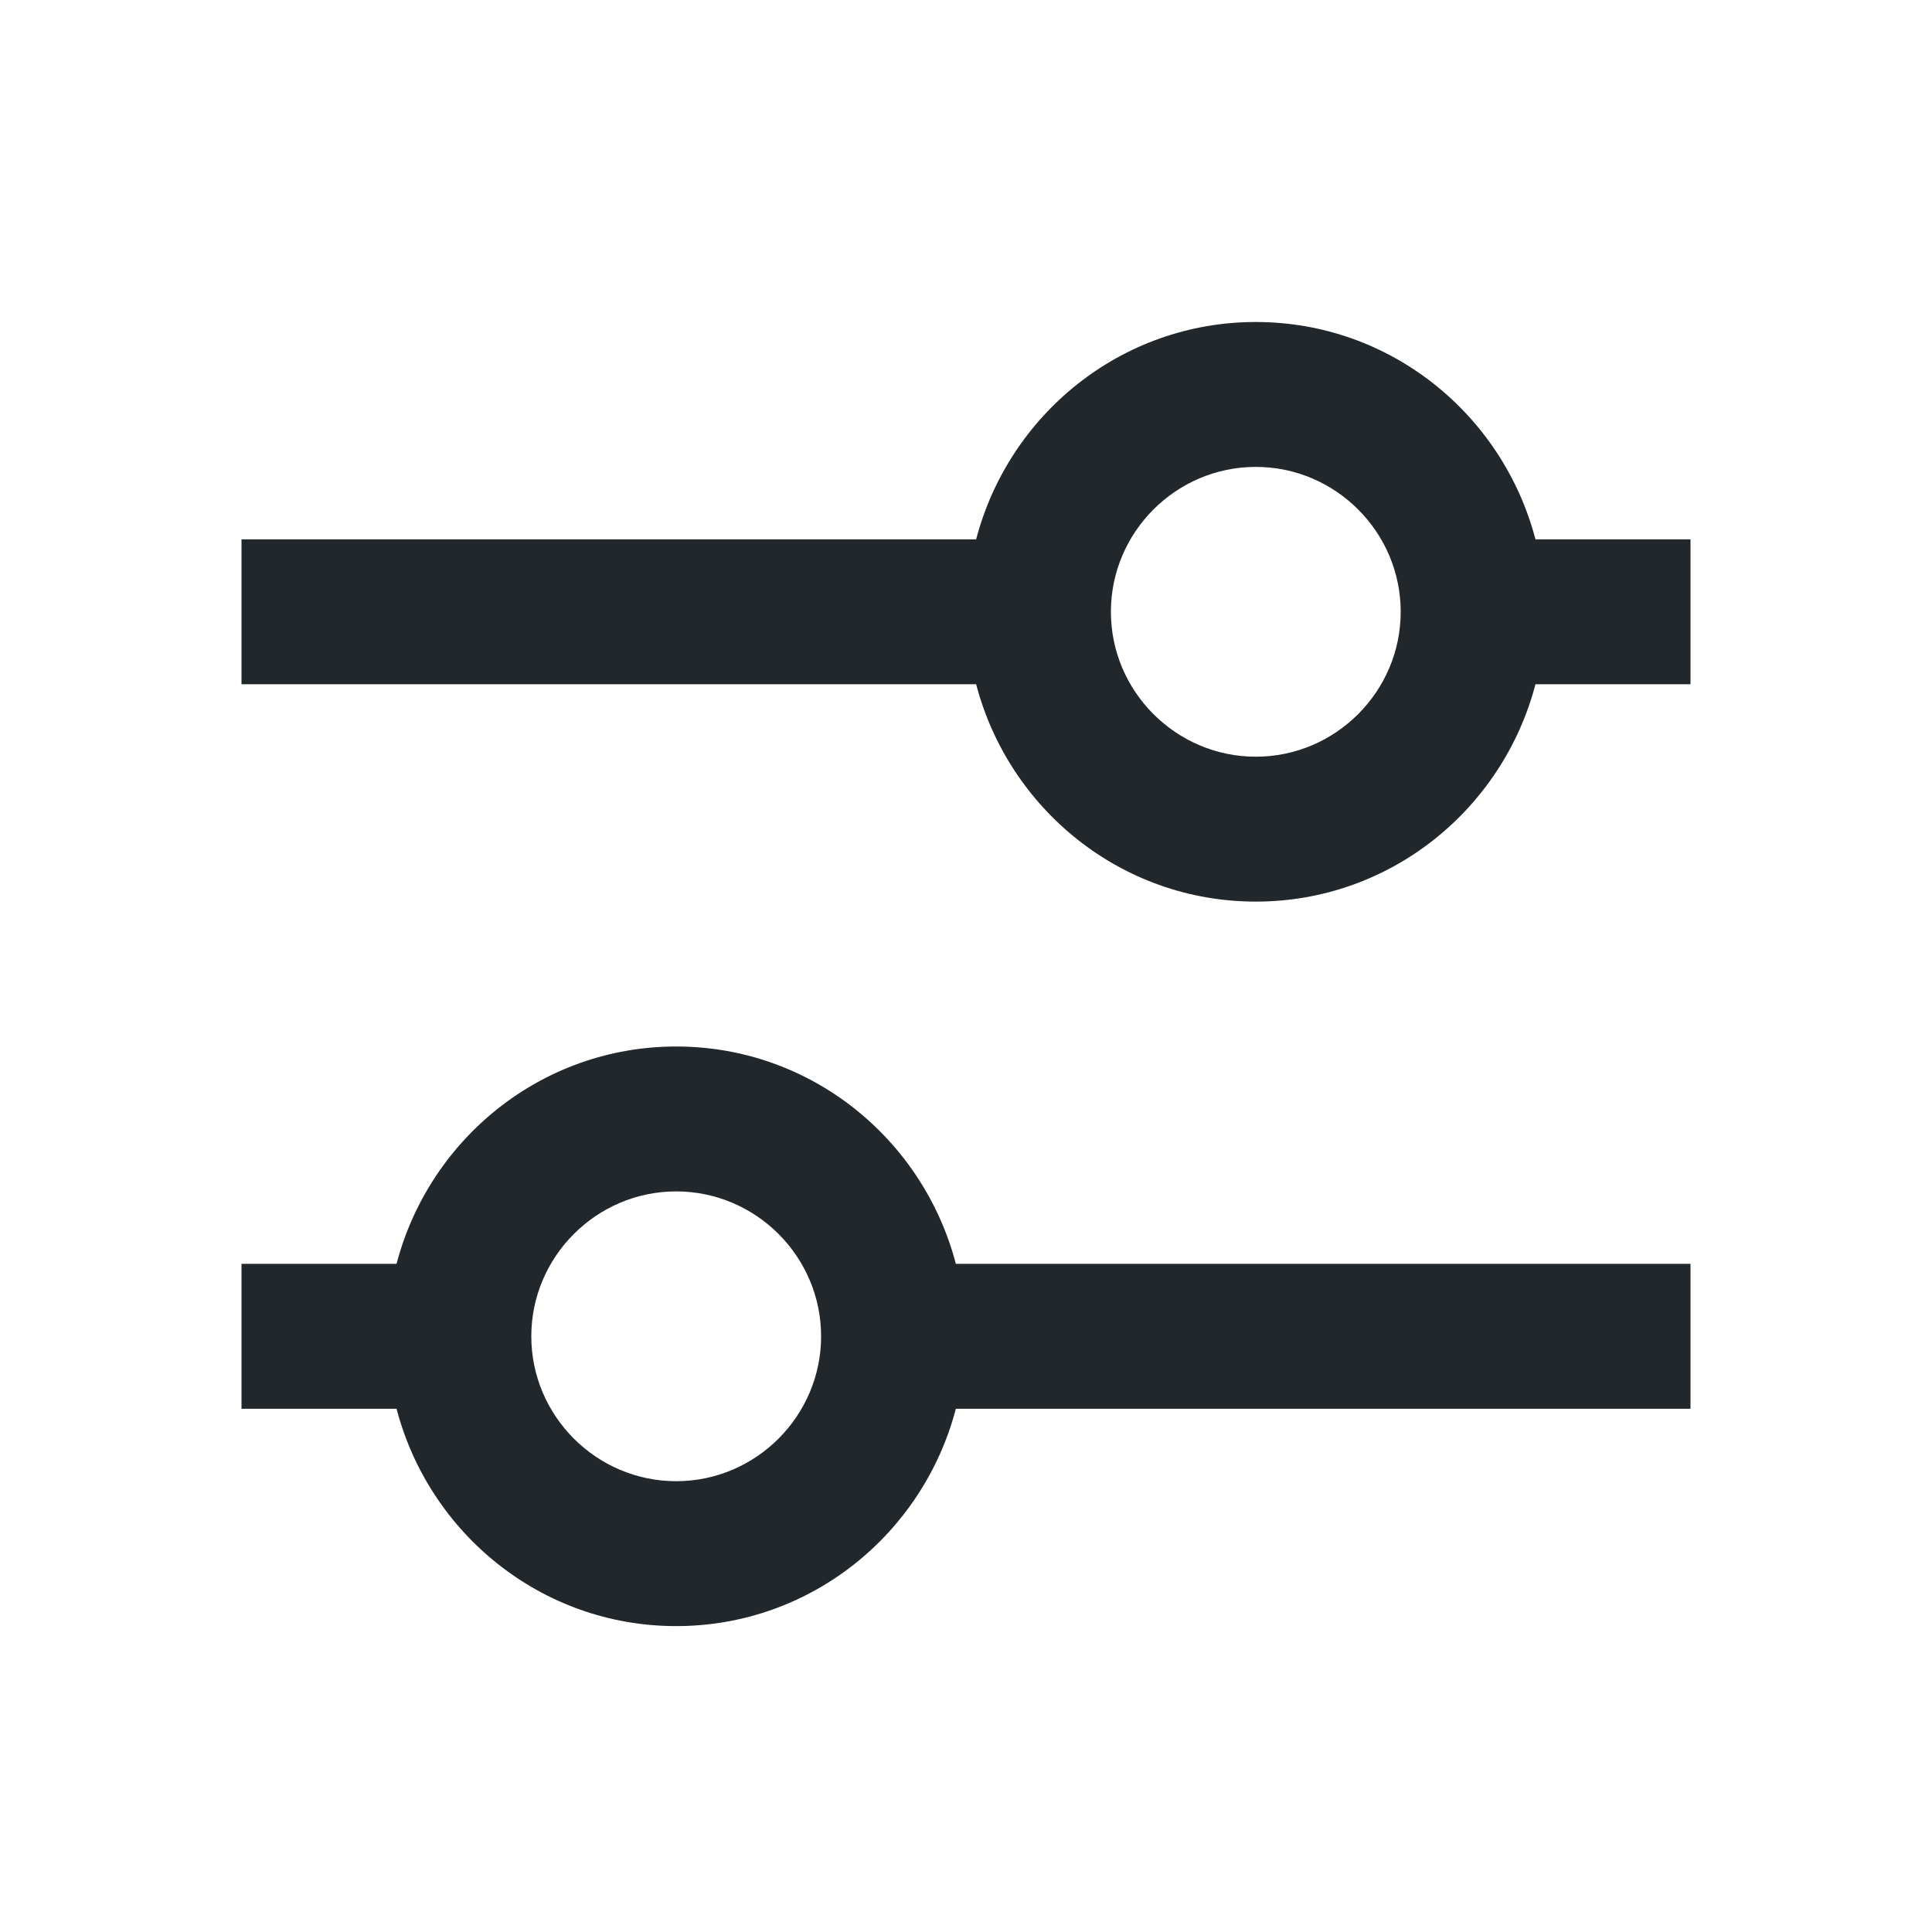 <svg width="24" height="24" viewBox="0 0 24 24" fill="none" xmlns="http://www.w3.org/2000/svg">
<path d="M8.4 13C6.726 13 5.331 14.152 4.926 15.7H3V17.5H4.926C5.331 19.048 6.726 20.2 8.4 20.2C10.074 20.2 11.469 19.048 11.874 17.5H21V15.7H11.874C11.469 14.152 10.074 13 8.4 13ZM8.4 18.4C7.41 18.4 6.6 17.59 6.6 16.6C6.6 15.61 7.41 14.8 8.4 14.8C9.39 14.8 10.2 15.61 10.2 16.6C10.2 17.59 9.39 18.4 8.4 18.4ZM19.074 6.7C18.669 5.152 17.274 4 15.6 4C13.926 4 12.531 5.152 12.126 6.7H3V8.5H12.126C12.531 10.048 13.926 11.2 15.6 11.2C17.274 11.2 18.669 10.048 19.074 8.5H21V6.7H19.074ZM15.6 9.4C14.61 9.4 13.8 8.59 13.8 7.6C13.8 6.61 14.61 5.8 15.6 5.8C16.59 5.8 17.4 6.61 17.4 7.6C17.4 8.59 16.59 9.4 15.6 9.4Z" fill="#21272B"/>
</svg>
